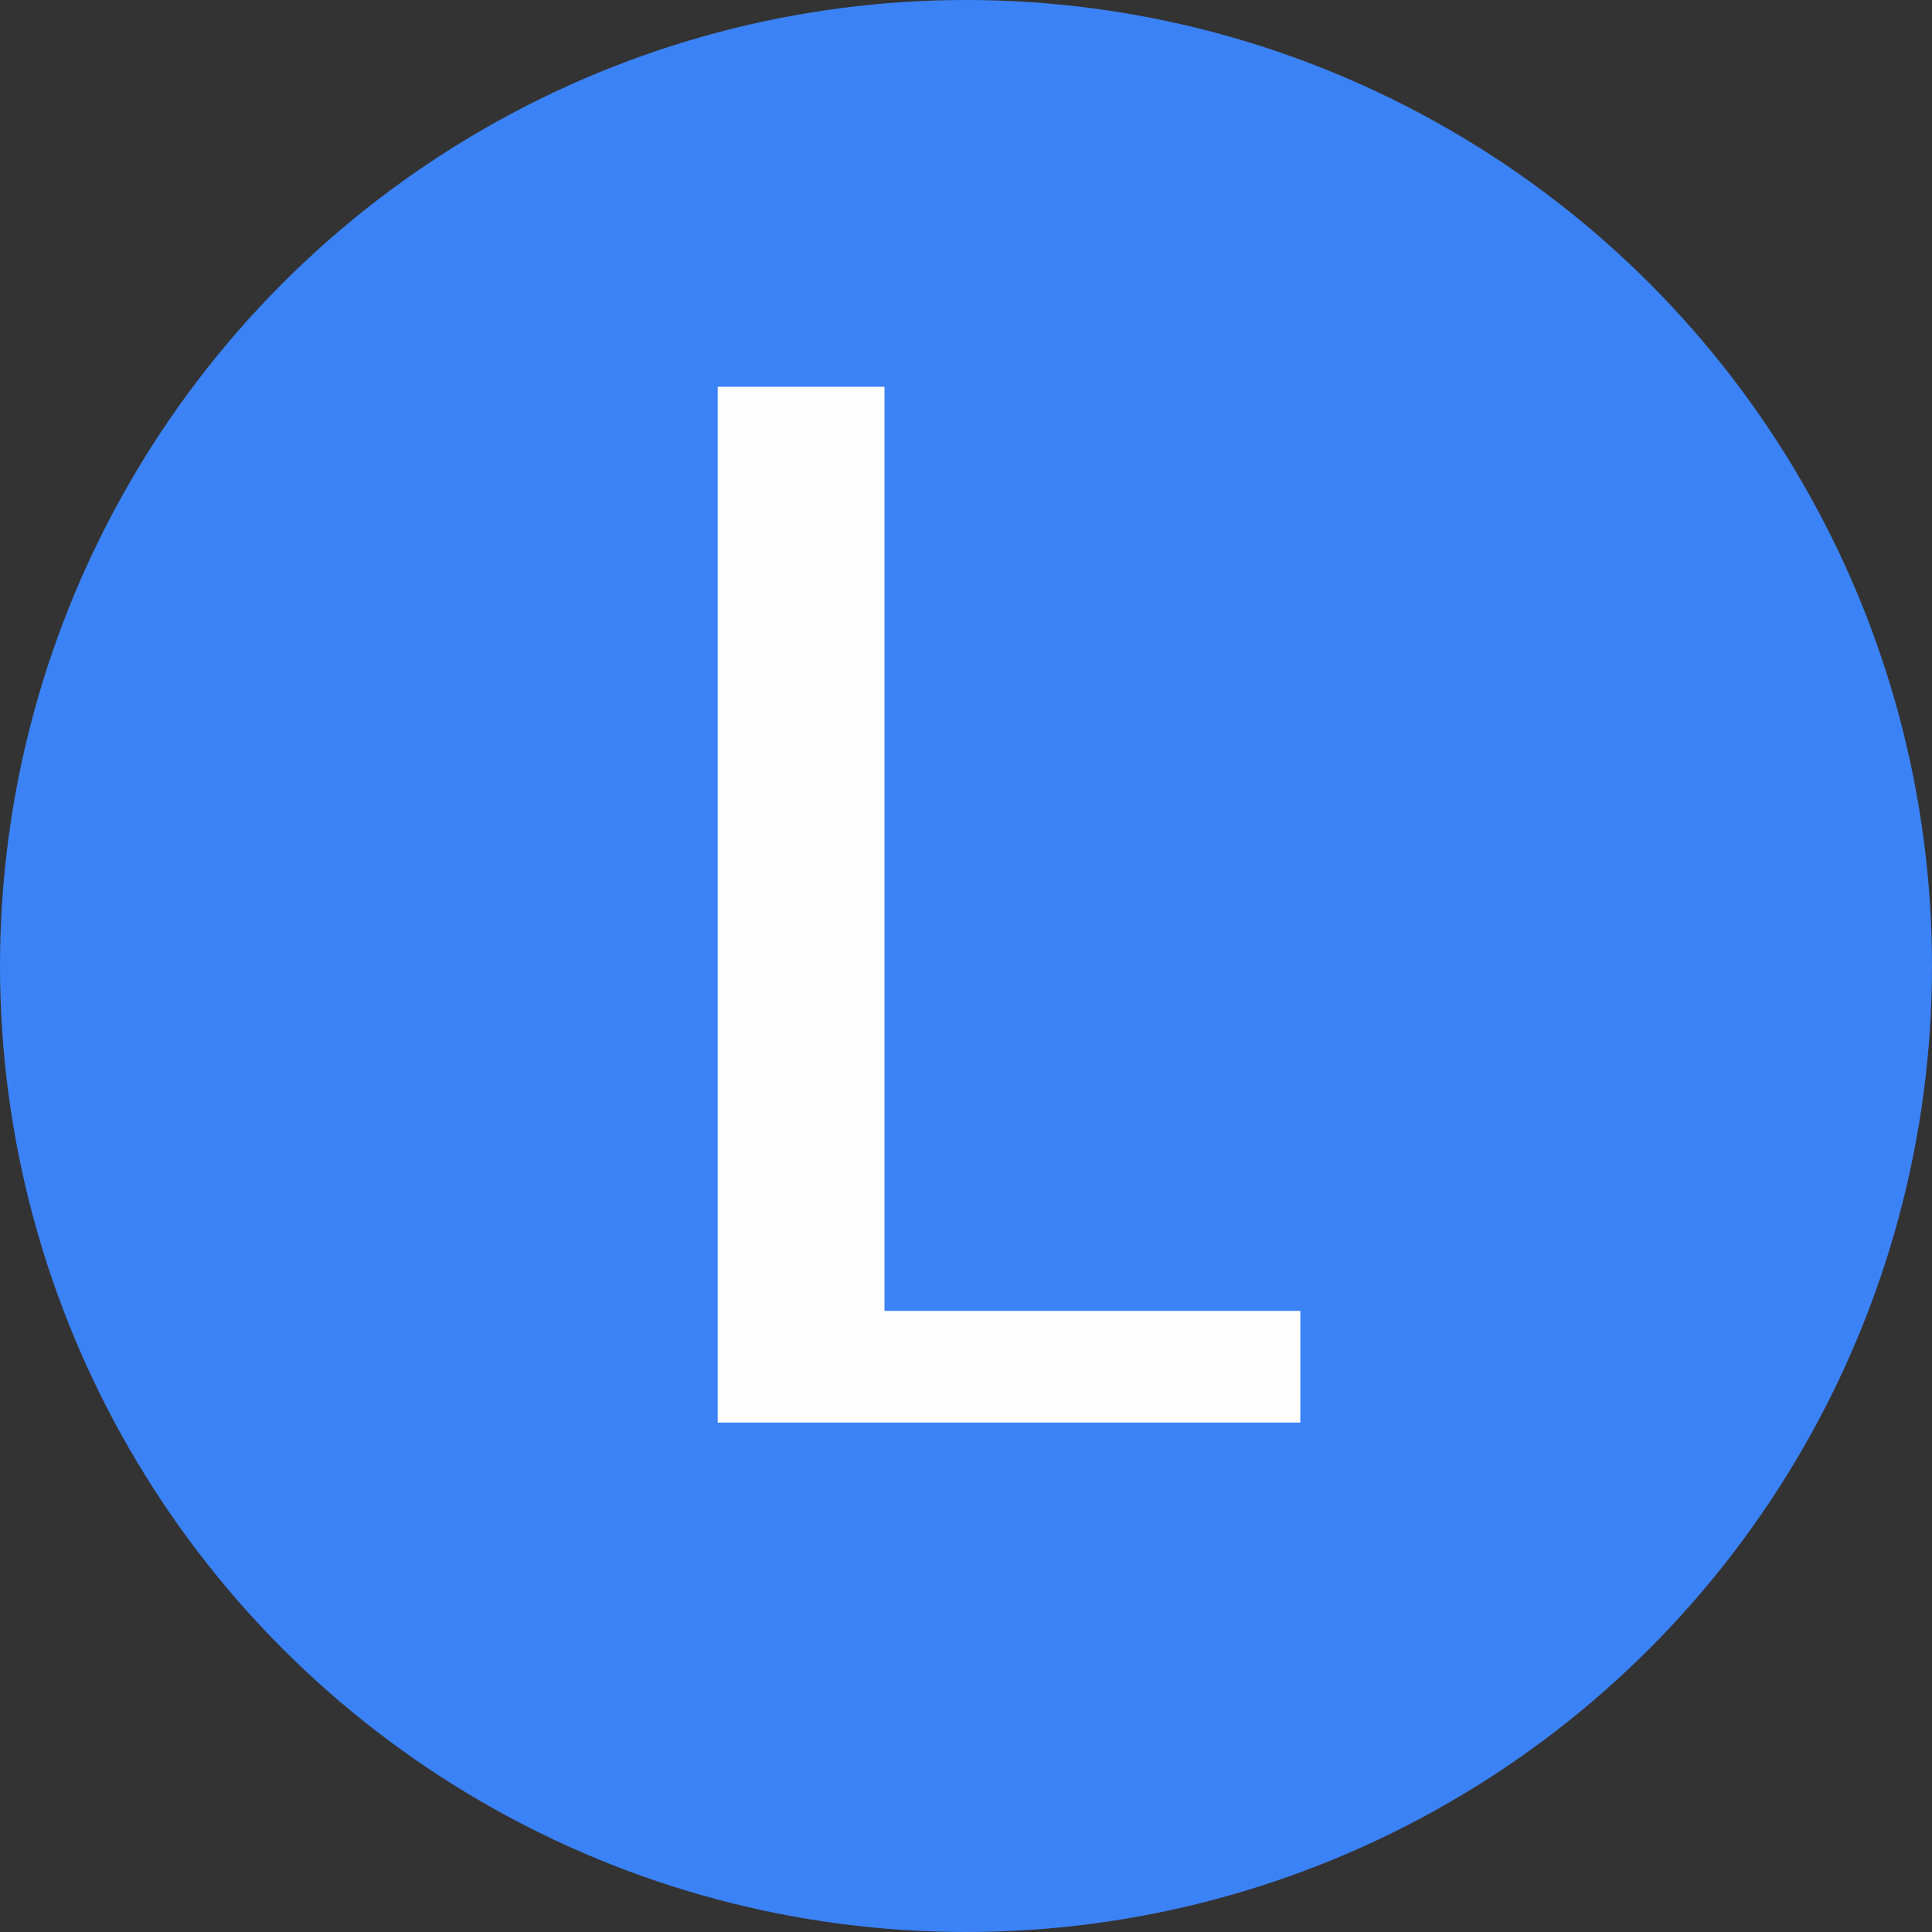 <?xml version="1.0" encoding="utf-8"?>
<!-- Generator: Adobe Illustrator 28.2.0, SVG Export Plug-In . SVG Version: 6.00 Build 0)  -->
<svg version="1.1" id="Layer_1" xmlns="http://www.w3.org/2000/svg" xmlns:xlink="http://www.w3.org/1999/xlink" x="0px" y="0px"
	 viewBox="0 0 512 512" style="enable-background:new 0 0 512 512;" xml:space="preserve">
<rect x="0" y="0" width="512" height="512" fill="#333333" stroke="none"/>
<style type="text/css">
	.st0{fill:#3B82F6;}
	.st1{fill:#FFFEFF;}
</style>
<g>
	<circle class="st0" cx="256" cy="256" r="256"/>
	<polygon class="st1" points="234.4,347.4 234.4,102.5 190.2,102.5 190.2,377 230,377 234.4,377 344.6,377 344.6,347.4 	"/>
</g>
</svg>
